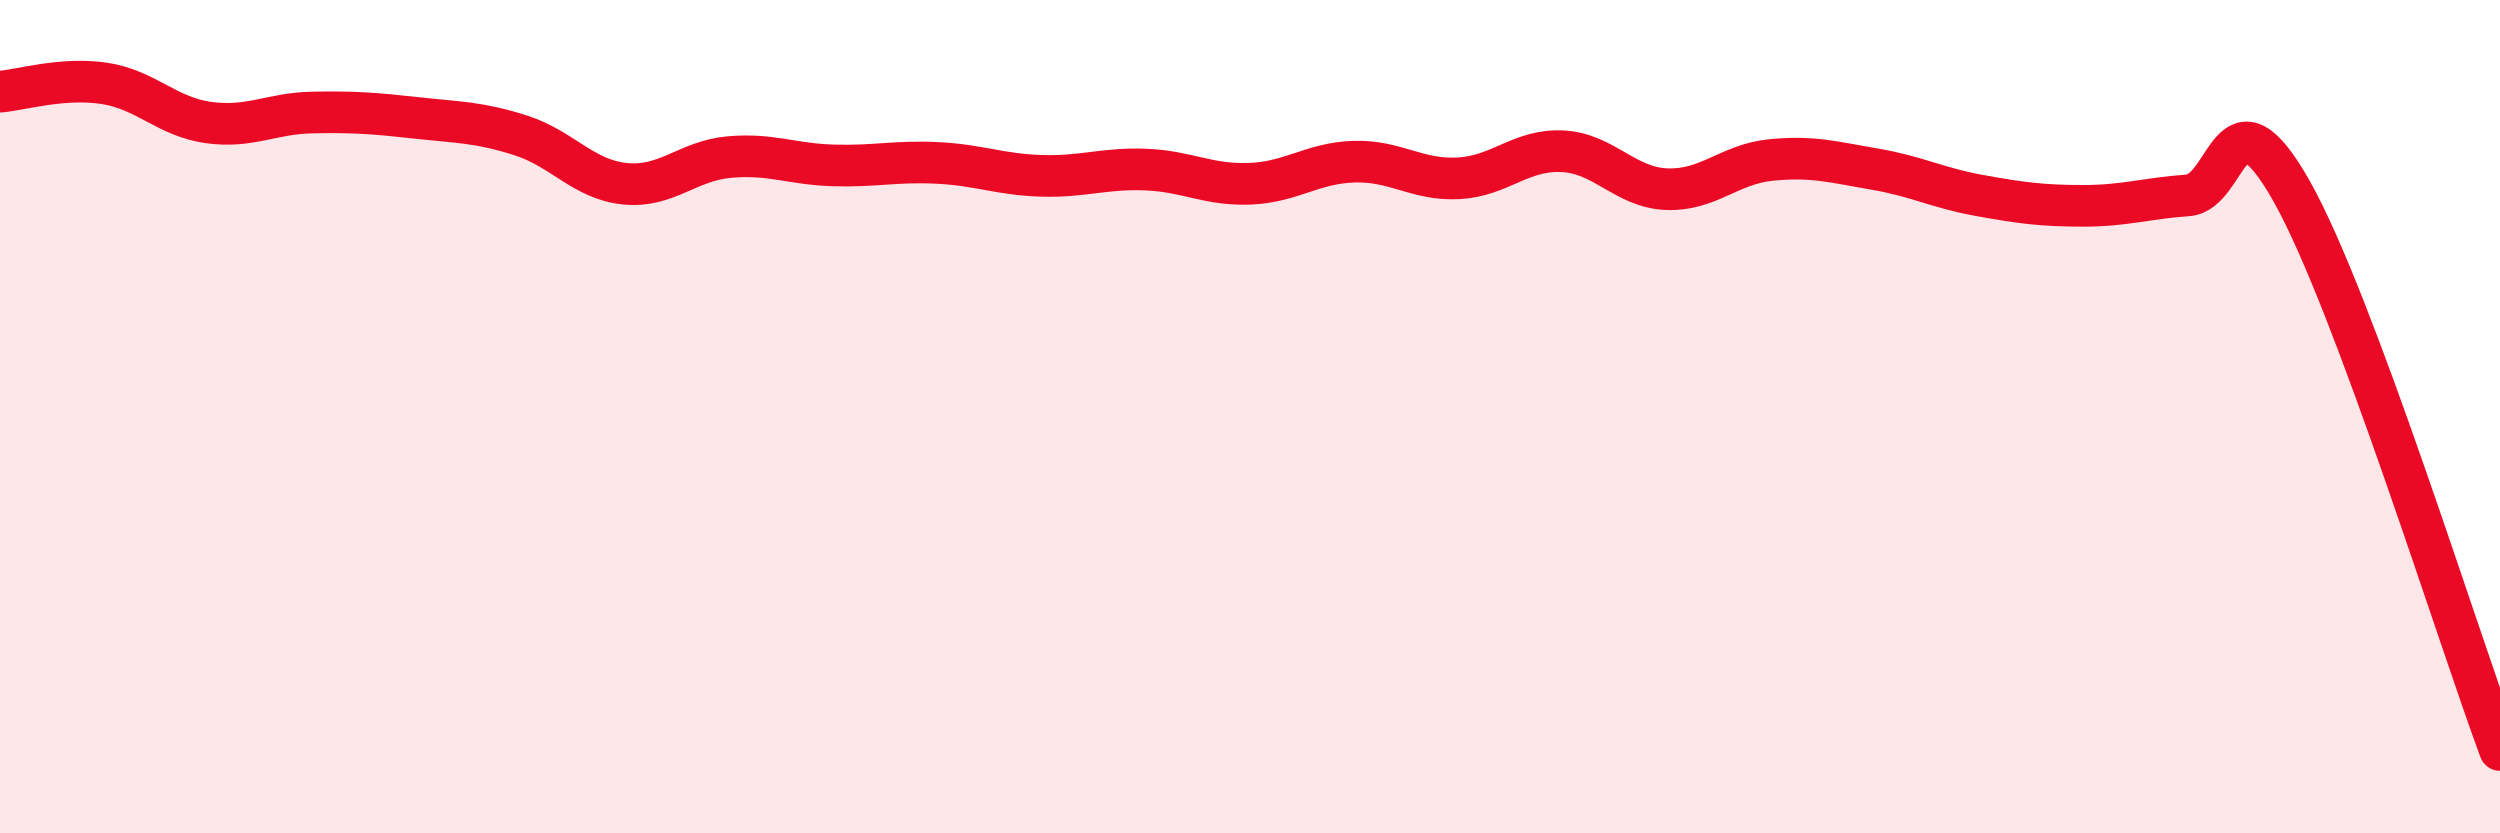 
    <svg width="60" height="20" viewBox="0 0 60 20" xmlns="http://www.w3.org/2000/svg">
      <path
        d="M 0,2.2 C 0.5,2.16 1.5,1.85 2.5,2 C 3.5,2.15 4,2.8 5,2.94 C 6,3.08 6.5,2.72 7.5,2.7 C 8.5,2.68 9,2.72 10,2.83 C 11,2.94 11.5,2.93 12.5,3.25 C 13.5,3.57 14,4.31 15,4.41 C 16,4.51 16.5,3.86 17.5,3.77 C 18.5,3.68 19,3.94 20,3.97 C 21,4 21.5,3.86 22.5,3.91 C 23.5,3.96 24,4.19 25,4.22 C 26,4.25 26.5,4.03 27.5,4.07 C 28.5,4.11 29,4.45 30,4.41 C 31,4.37 31.5,3.91 32.5,3.88 C 33.5,3.85 34,4.33 35,4.28 C 36,4.23 36.5,3.58 37.5,3.63 C 38.5,3.68 39,4.5 40,4.54 C 41,4.58 41.5,3.94 42.5,3.84 C 43.5,3.74 44,3.89 45,4.06 C 46,4.23 46.5,4.51 47.5,4.69 C 48.5,4.87 49,4.94 50,4.94 C 51,4.94 51.5,4.76 52.5,4.69 C 53.5,4.62 53.5,1.93 55,4.59 C 56.5,7.25 59,15.32 60,18L60 20L0 20Z"
        fill="#EB0A25"
        opacity="0.1"
        stroke-linecap="round"
        stroke-linejoin="round"
      />
      <path
        d="M 0,2.2 C 0.5,2.16 1.5,1.85 2.5,2 C 3.5,2.15 4,2.8 5,2.94 C 6,3.08 6.5,2.72 7.5,2.7 C 8.5,2.68 9,2.72 10,2.83 C 11,2.94 11.5,2.93 12.5,3.25 C 13.5,3.57 14,4.31 15,4.41 C 16,4.51 16.5,3.86 17.5,3.77 C 18.5,3.68 19,3.94 20,3.97 C 21,4 21.5,3.86 22.5,3.91 C 23.5,3.96 24,4.19 25,4.22 C 26,4.25 26.5,4.03 27.5,4.07 C 28.5,4.11 29,4.45 30,4.41 C 31,4.37 31.5,3.91 32.5,3.88 C 33.5,3.85 34,4.33 35,4.28 C 36,4.23 36.5,3.58 37.5,3.63 C 38.5,3.68 39,4.5 40,4.54 C 41,4.58 41.5,3.94 42.5,3.84 C 43.5,3.74 44,3.89 45,4.06 C 46,4.23 46.5,4.51 47.5,4.69 C 48.5,4.87 49,4.94 50,4.94 C 51,4.94 51.5,4.76 52.5,4.69 C 53.5,4.62 53.5,1.93 55,4.59 C 56.5,7.25 59,15.32 60,18"
        stroke="#EB0A25"
        stroke-width="1"
        fill="none"
        stroke-linecap="round"
        stroke-linejoin="round"
      />
    </svg>
  